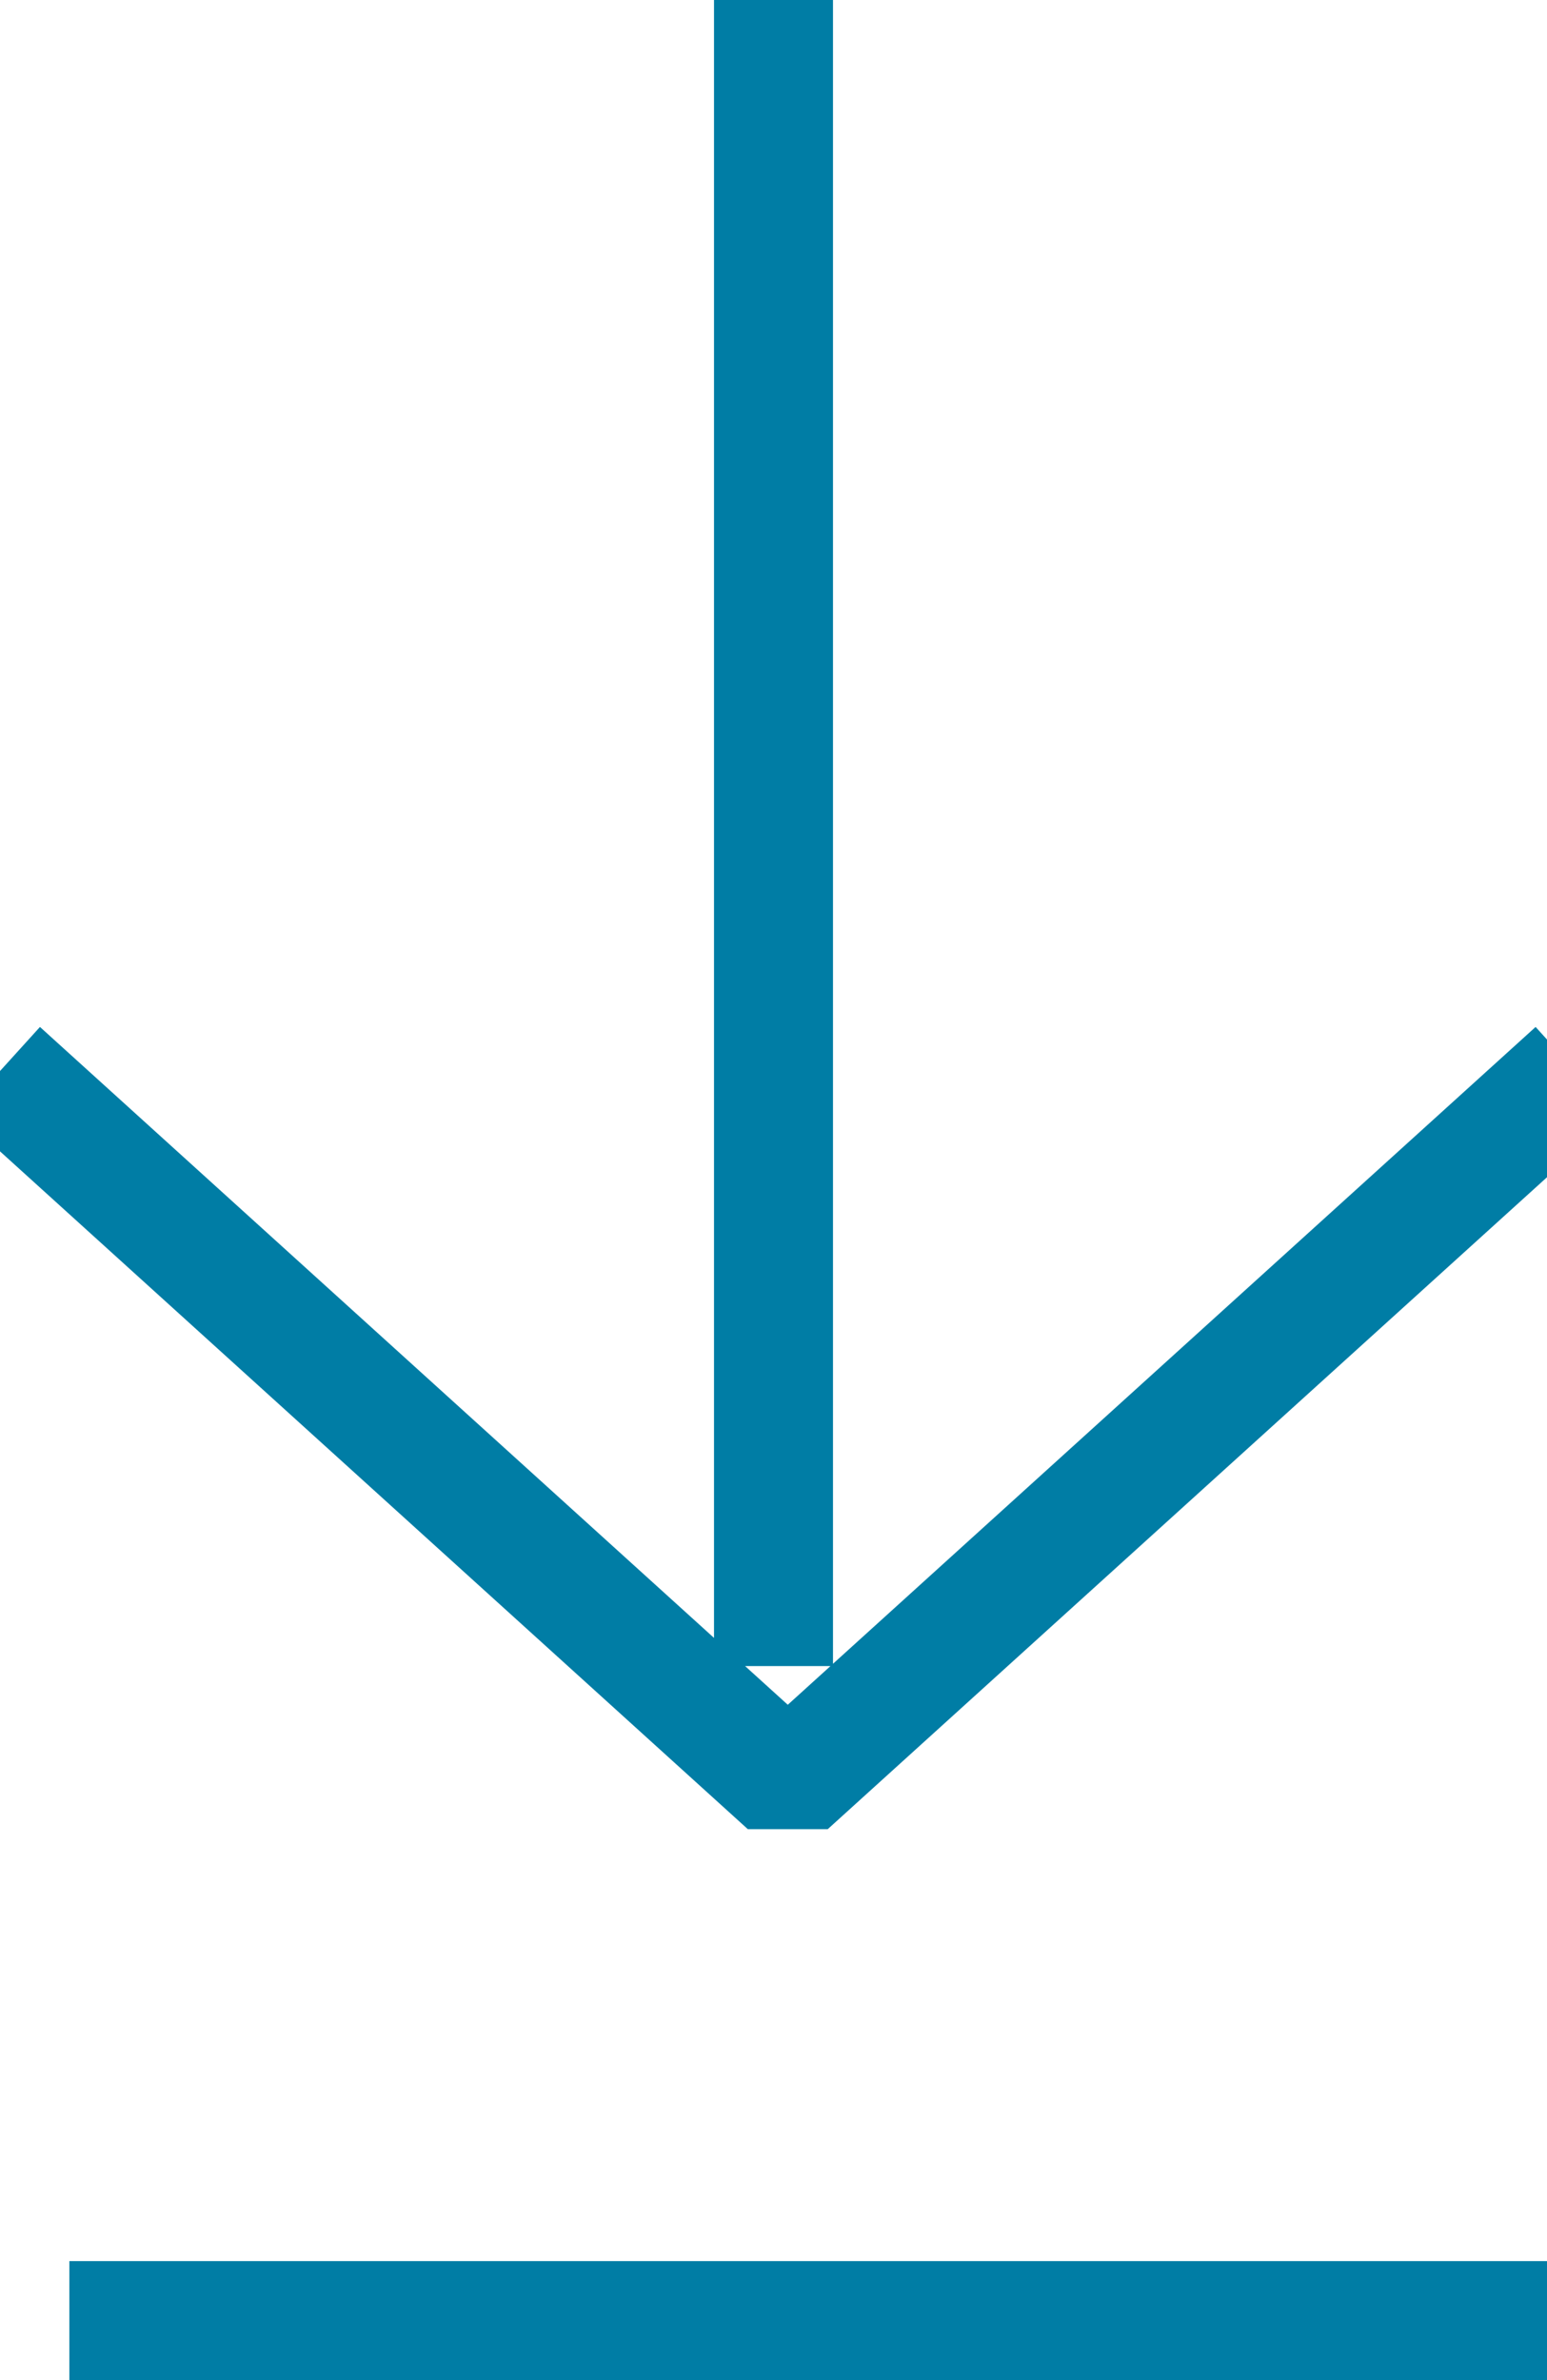 <svg xmlns="http://www.w3.org/2000/svg" width="13" height="20" viewBox="0 0 13 20">
    <g fill="none" fill-rule="evenodd" stroke="#007DA5" stroke-linejoin="bevel">
        <path d="M0 9l6.62 6 6.62-6M.583 19.5h12.834M6.5 14V0"/>
    </g>
</svg>
